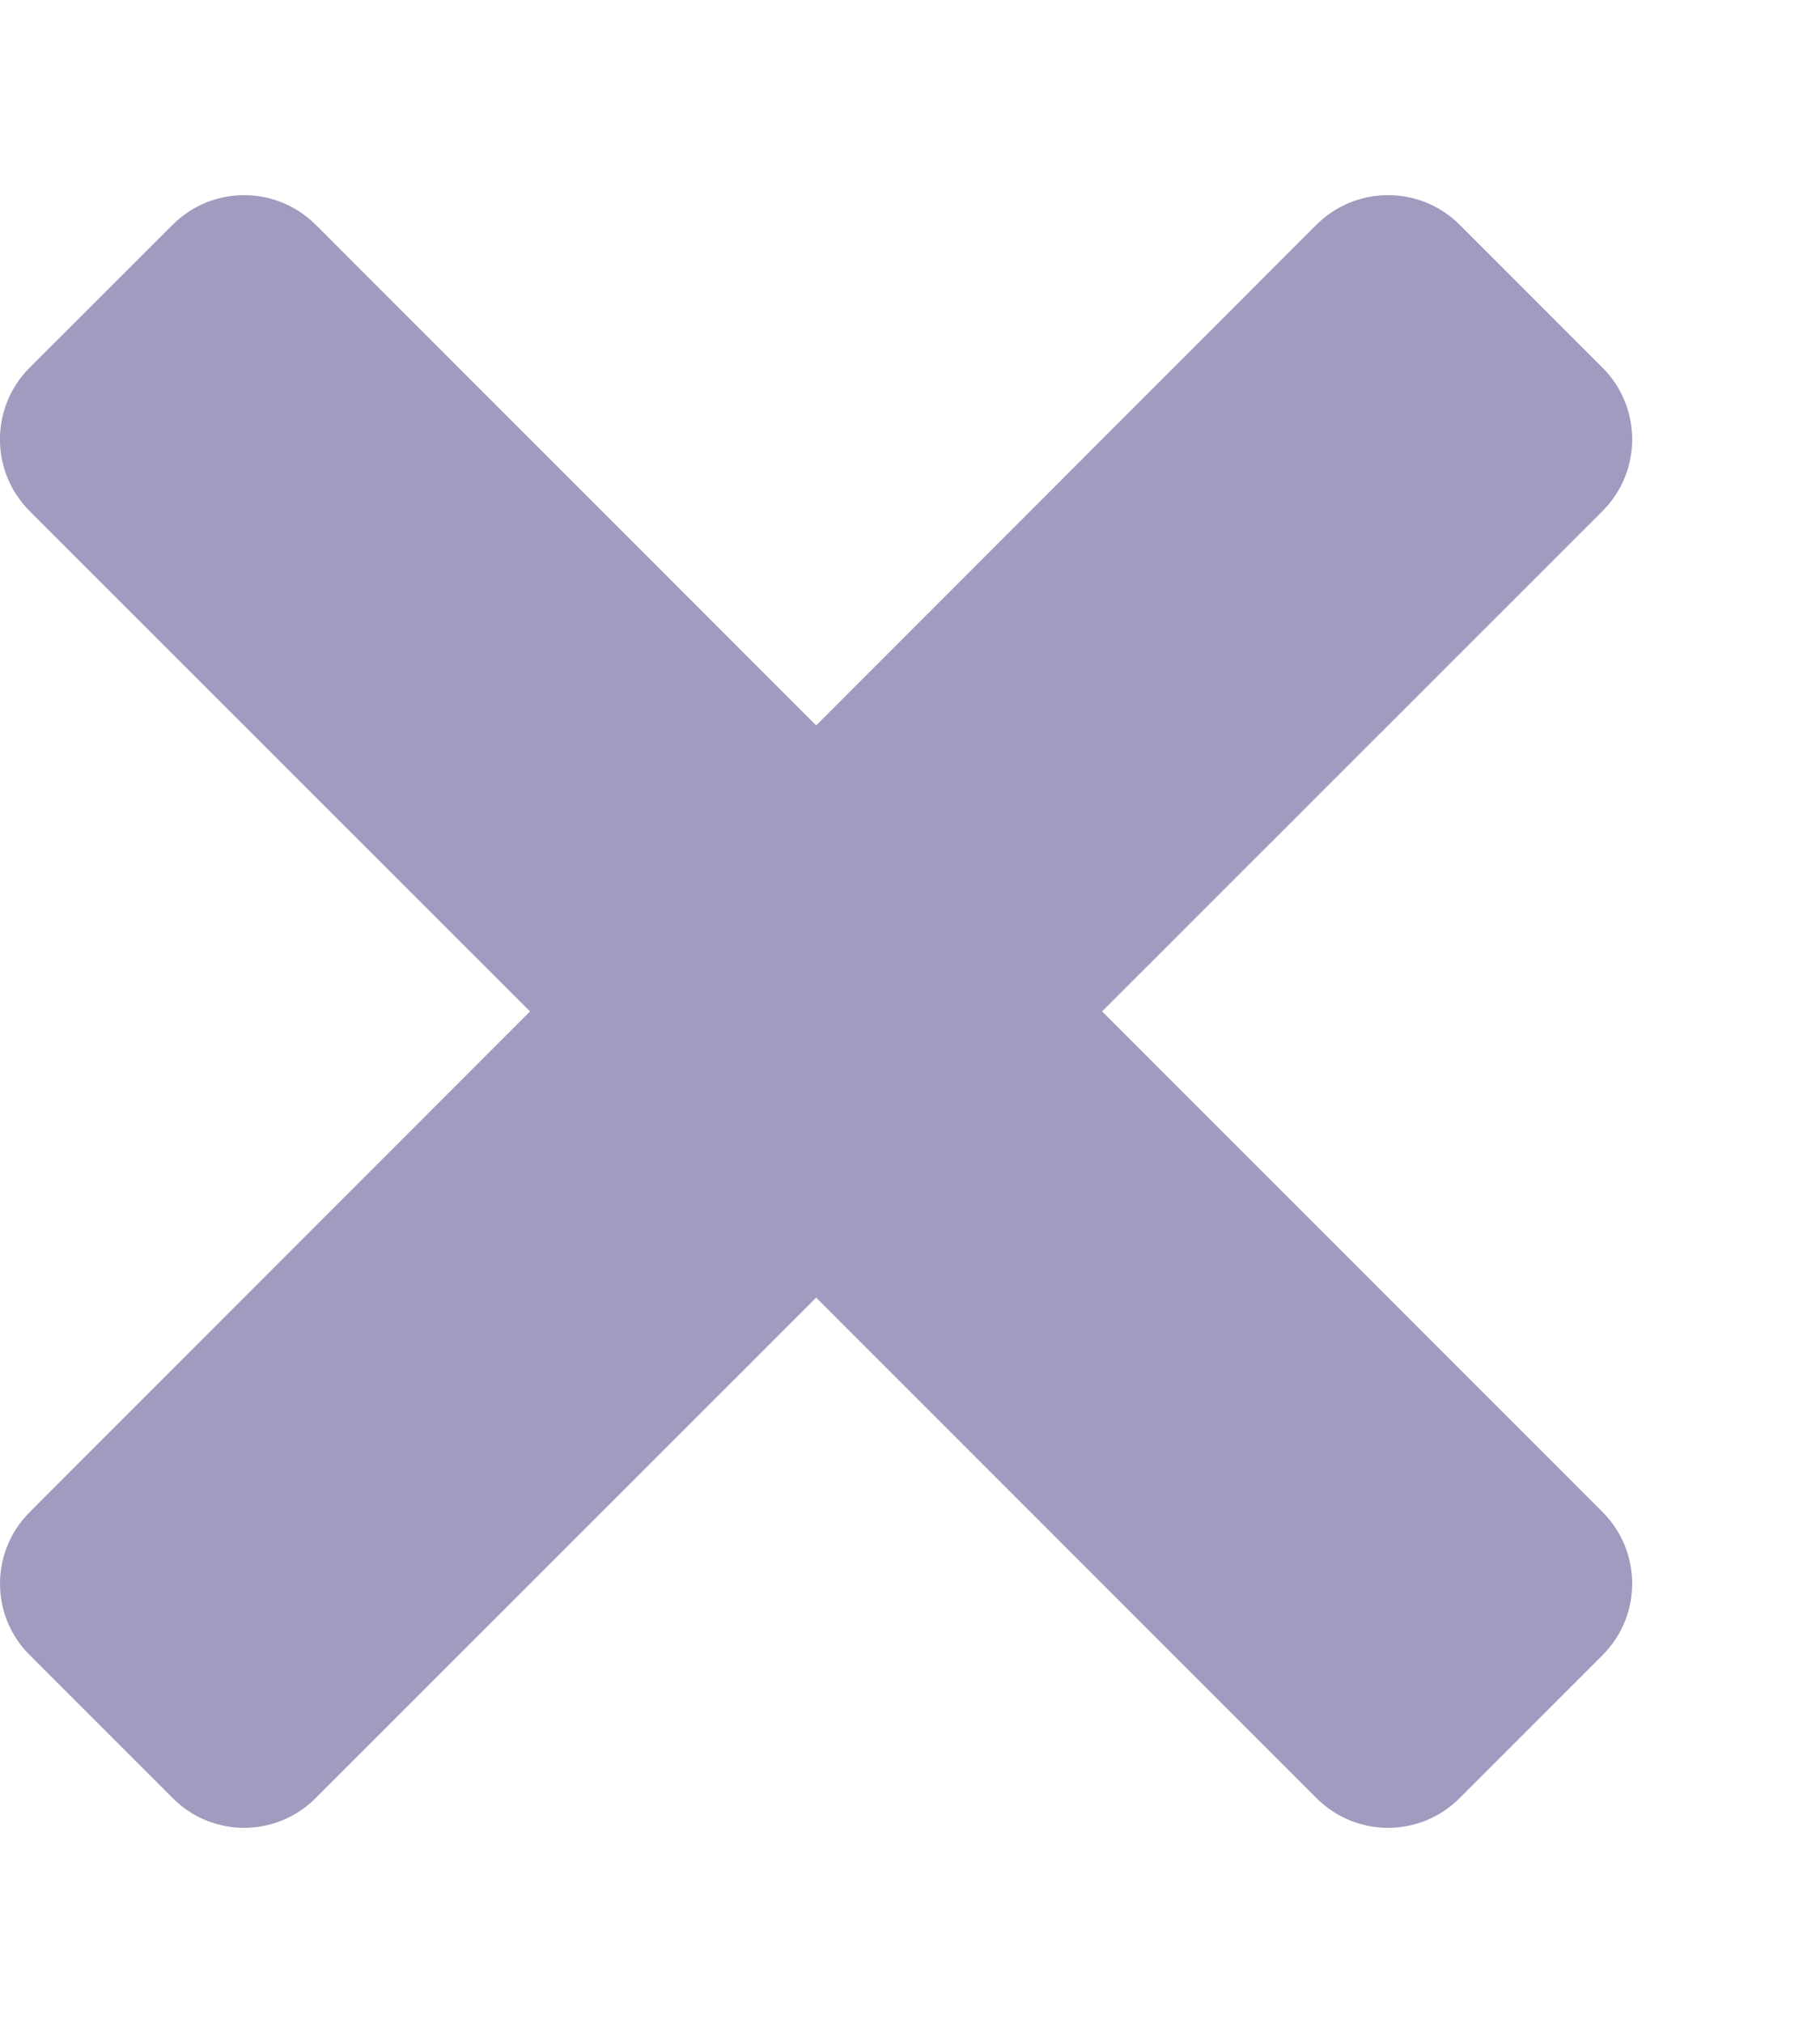 <svg width="9" height="10" viewBox="0 0 9 10" fill="none"
     xmlns="http://www.w3.org/2000/svg">
    <path fill-rule="evenodd" clip-rule="evenodd"
          d="M0.146 1.818C-0.049 2.014 -0.049 2.33 0.146 2.526L2.621 5L0.147 7.475C-0.049 7.671 -0.049 7.987 0.147 8.182L0.854 8.889C1.049 9.085 1.365 9.085 1.561 8.889L4.036 6.415L6.51 8.889C6.706 9.085 7.022 9.085 7.218 8.889L7.925 8.182C8.12 7.987 8.12 7.671 7.925 7.475L5.45 5L7.925 2.526C8.12 2.33 8.12 2.014 7.925 1.818L7.218 1.111C7.022 0.916 6.706 0.916 6.51 1.111L4.036 3.586L1.561 1.111C1.365 0.916 1.049 0.916 0.854 1.111L0.146 1.818Z"
          fill="#9F9CBF"/>
</svg>